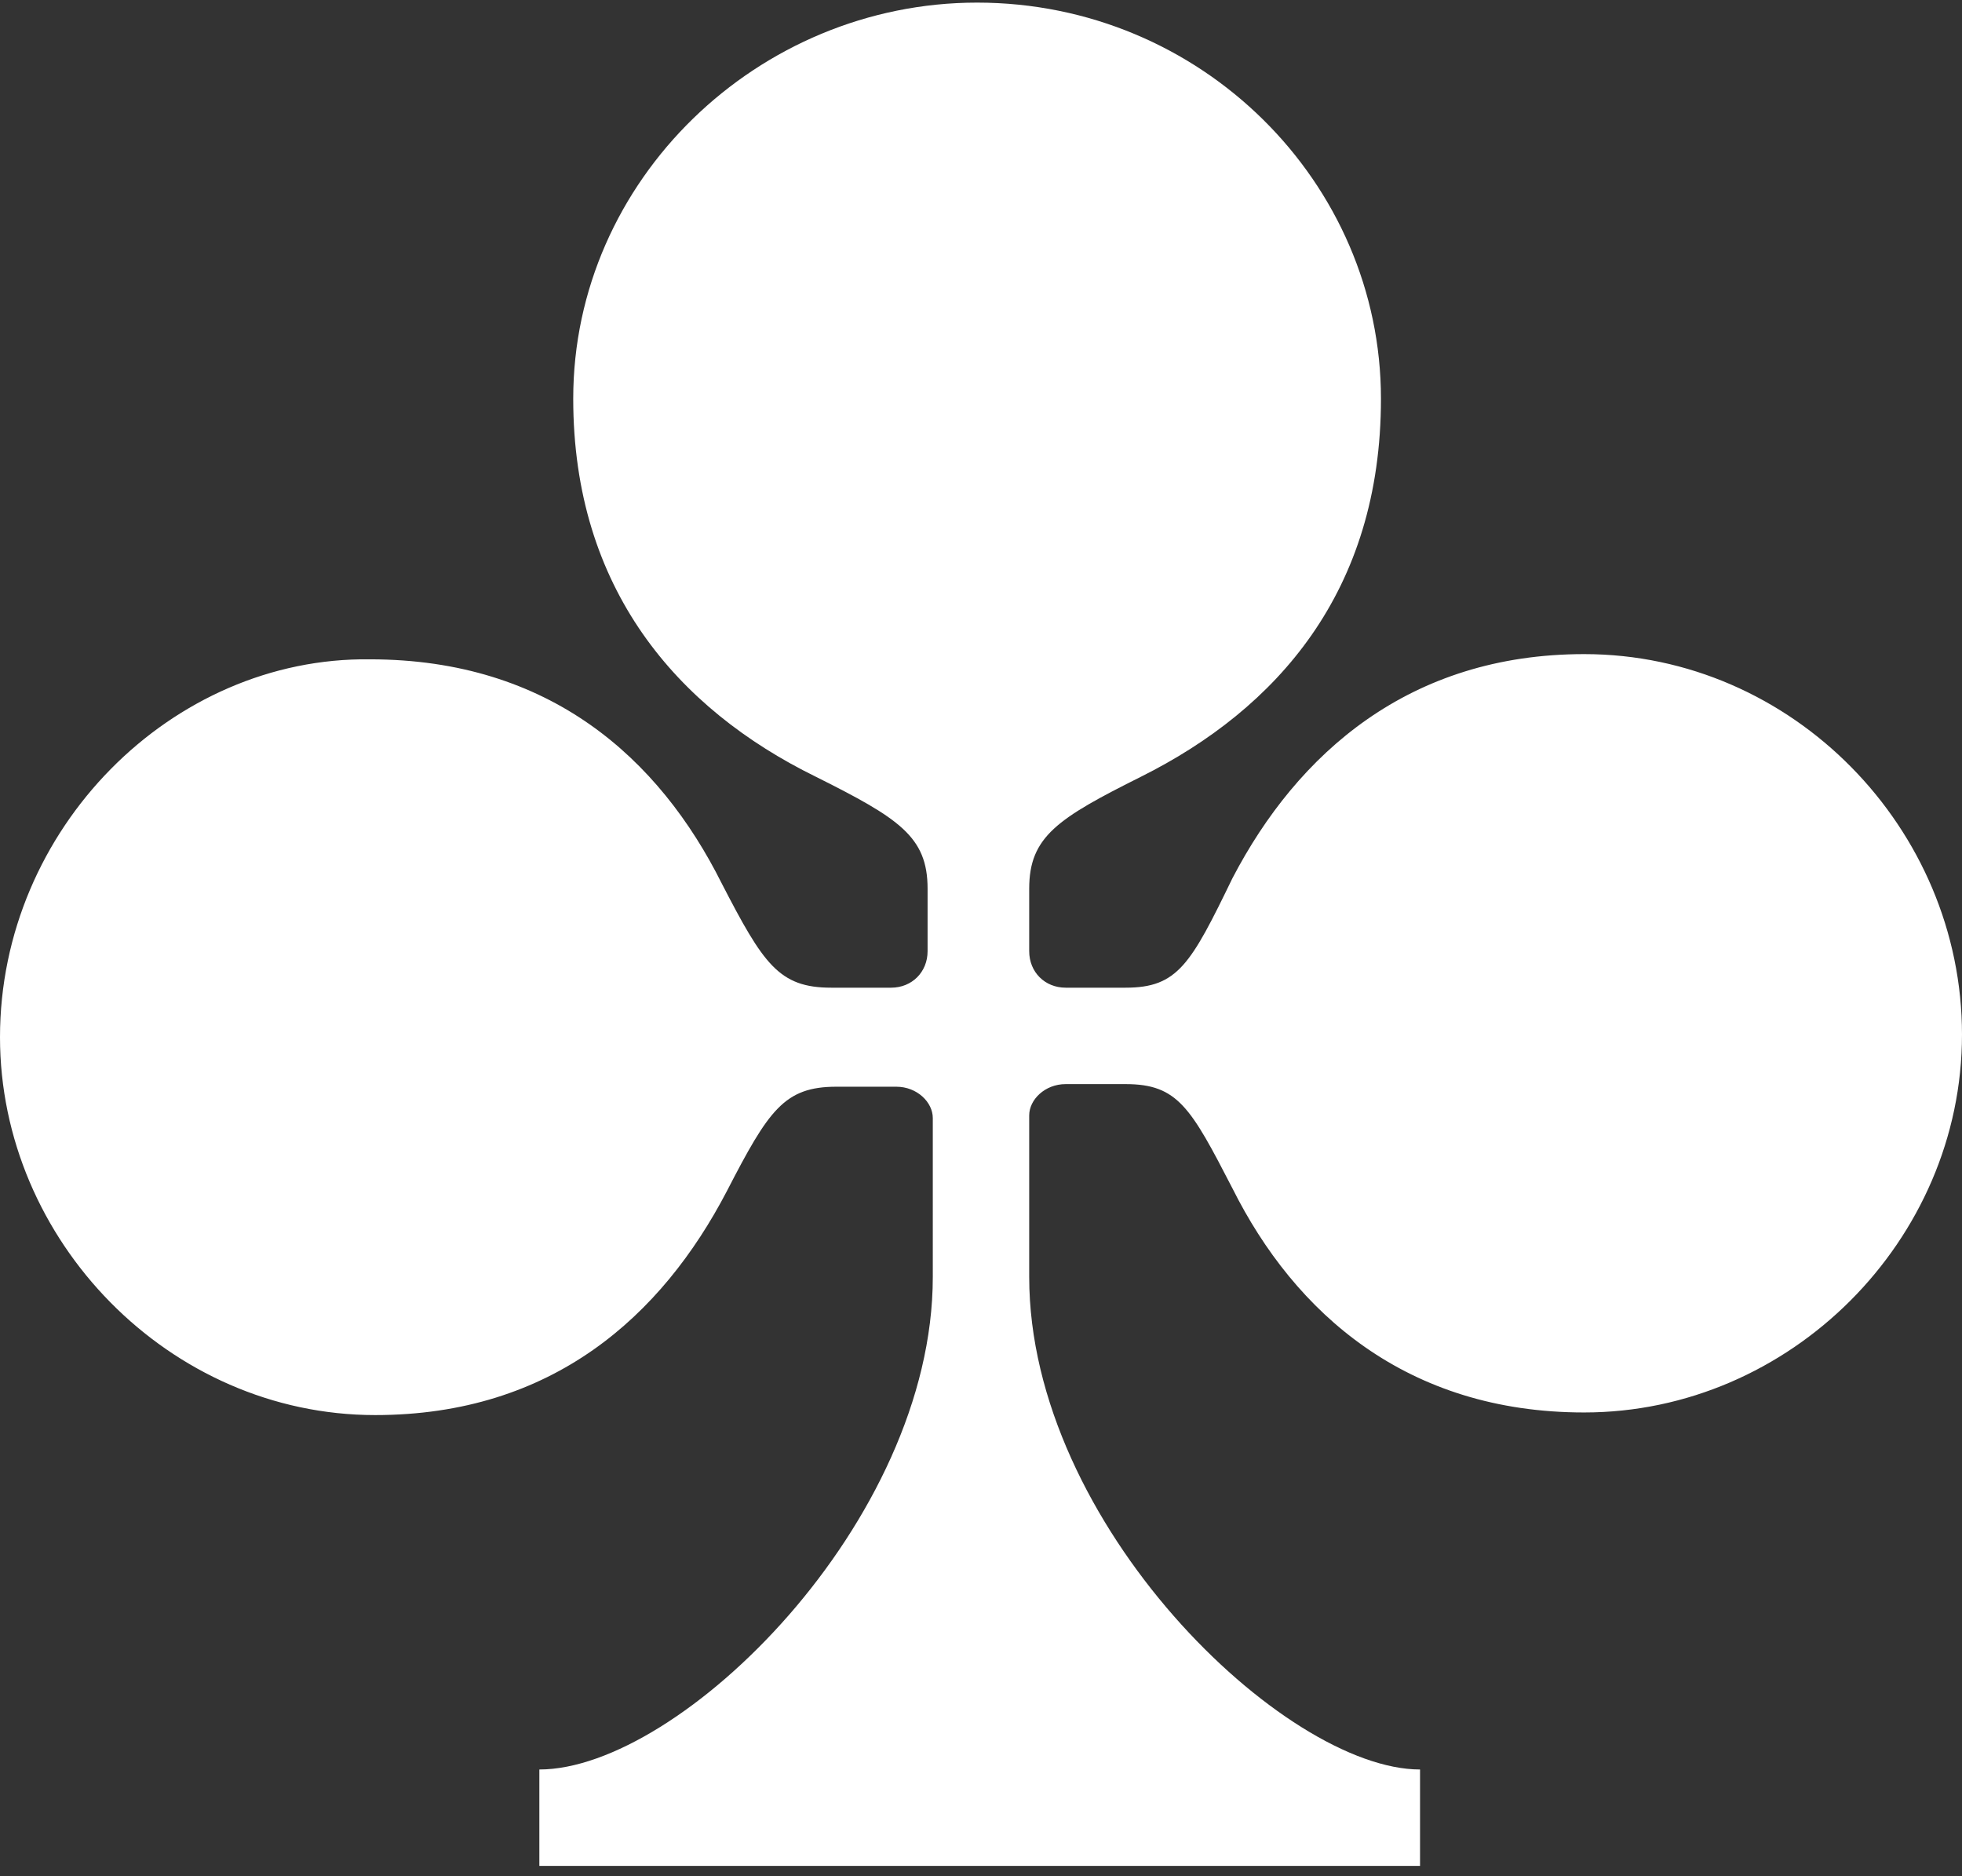 <?xml version="1.0" encoding="utf-8"?>
<!-- Generator: Adobe Illustrator 24.3.0, SVG Export Plug-In . SVG Version: 6.00 Build 0)  -->
<svg version="1.1" id="レイヤー_1" xmlns="http://www.w3.org/2000/svg" xmlns:xlink="http://www.w3.org/1999/xlink" x="0px"
	 y="0px" viewBox="0 0 75.3 72" style="enable-background:new 0 0 75.3 72;" xml:space="preserve">
<rect x="0" y="0" width="75.3" height="72" fill="#333333" stroke="none"/>
<style type="text/css">
	.st0{fill:#FFFFFF;}
</style>
<path class="st0" d="M43.2,37.9h-2.3c-0.8,0-1.4-0.6-1.4-1.4v-2.4c0-2,1.1-2.7,4.3-4.3c5.2-2.6,9.2-7.1,9.2-14.5
	c0-8.3-6.9-15.2-15.5-15.2c-8.4,0-15.5,6.8-15.5,15.2c0,7.3,4,11.9,9.3,14.5c3.2,1.6,4.3,2.3,4.3,4.3v2.4c0,0.8-0.6,1.4-1.4,1.4
	h-2.3c-2,0-2.6-0.9-4.2-4c-2.4-4.8-6.6-8.6-13.5-8.6C6.6,25.2,0,31.8,0,39.8c0,7.8,6.5,14.5,14.4,14.5c6.8,0,11-3.8,13.5-8.6
	c1.6-3.1,2.2-4,4.2-4h2.3c0.8,0,1.4,0.6,1.4,1.2V49c0,9.4-9.7,18.9-15.1,18.9v3.7h33.8v-3.7c-5.2,0-15-9.4-15-18.9v-6.2
	c0-0.6,0.6-1.2,1.4-1.2h2.3c2,0,2.5,0.9,4.1,4c2.4,4.8,6.7,8.6,13.5,8.6c7.9,0,14.5-6.6,14.5-14.5c0-7.9-6.5-14.6-14.5-14.6
	c-6.7,0-11,3.8-13.5,8.6C45.7,37,45.2,37.9,43.2,37.9"/>
</svg>
